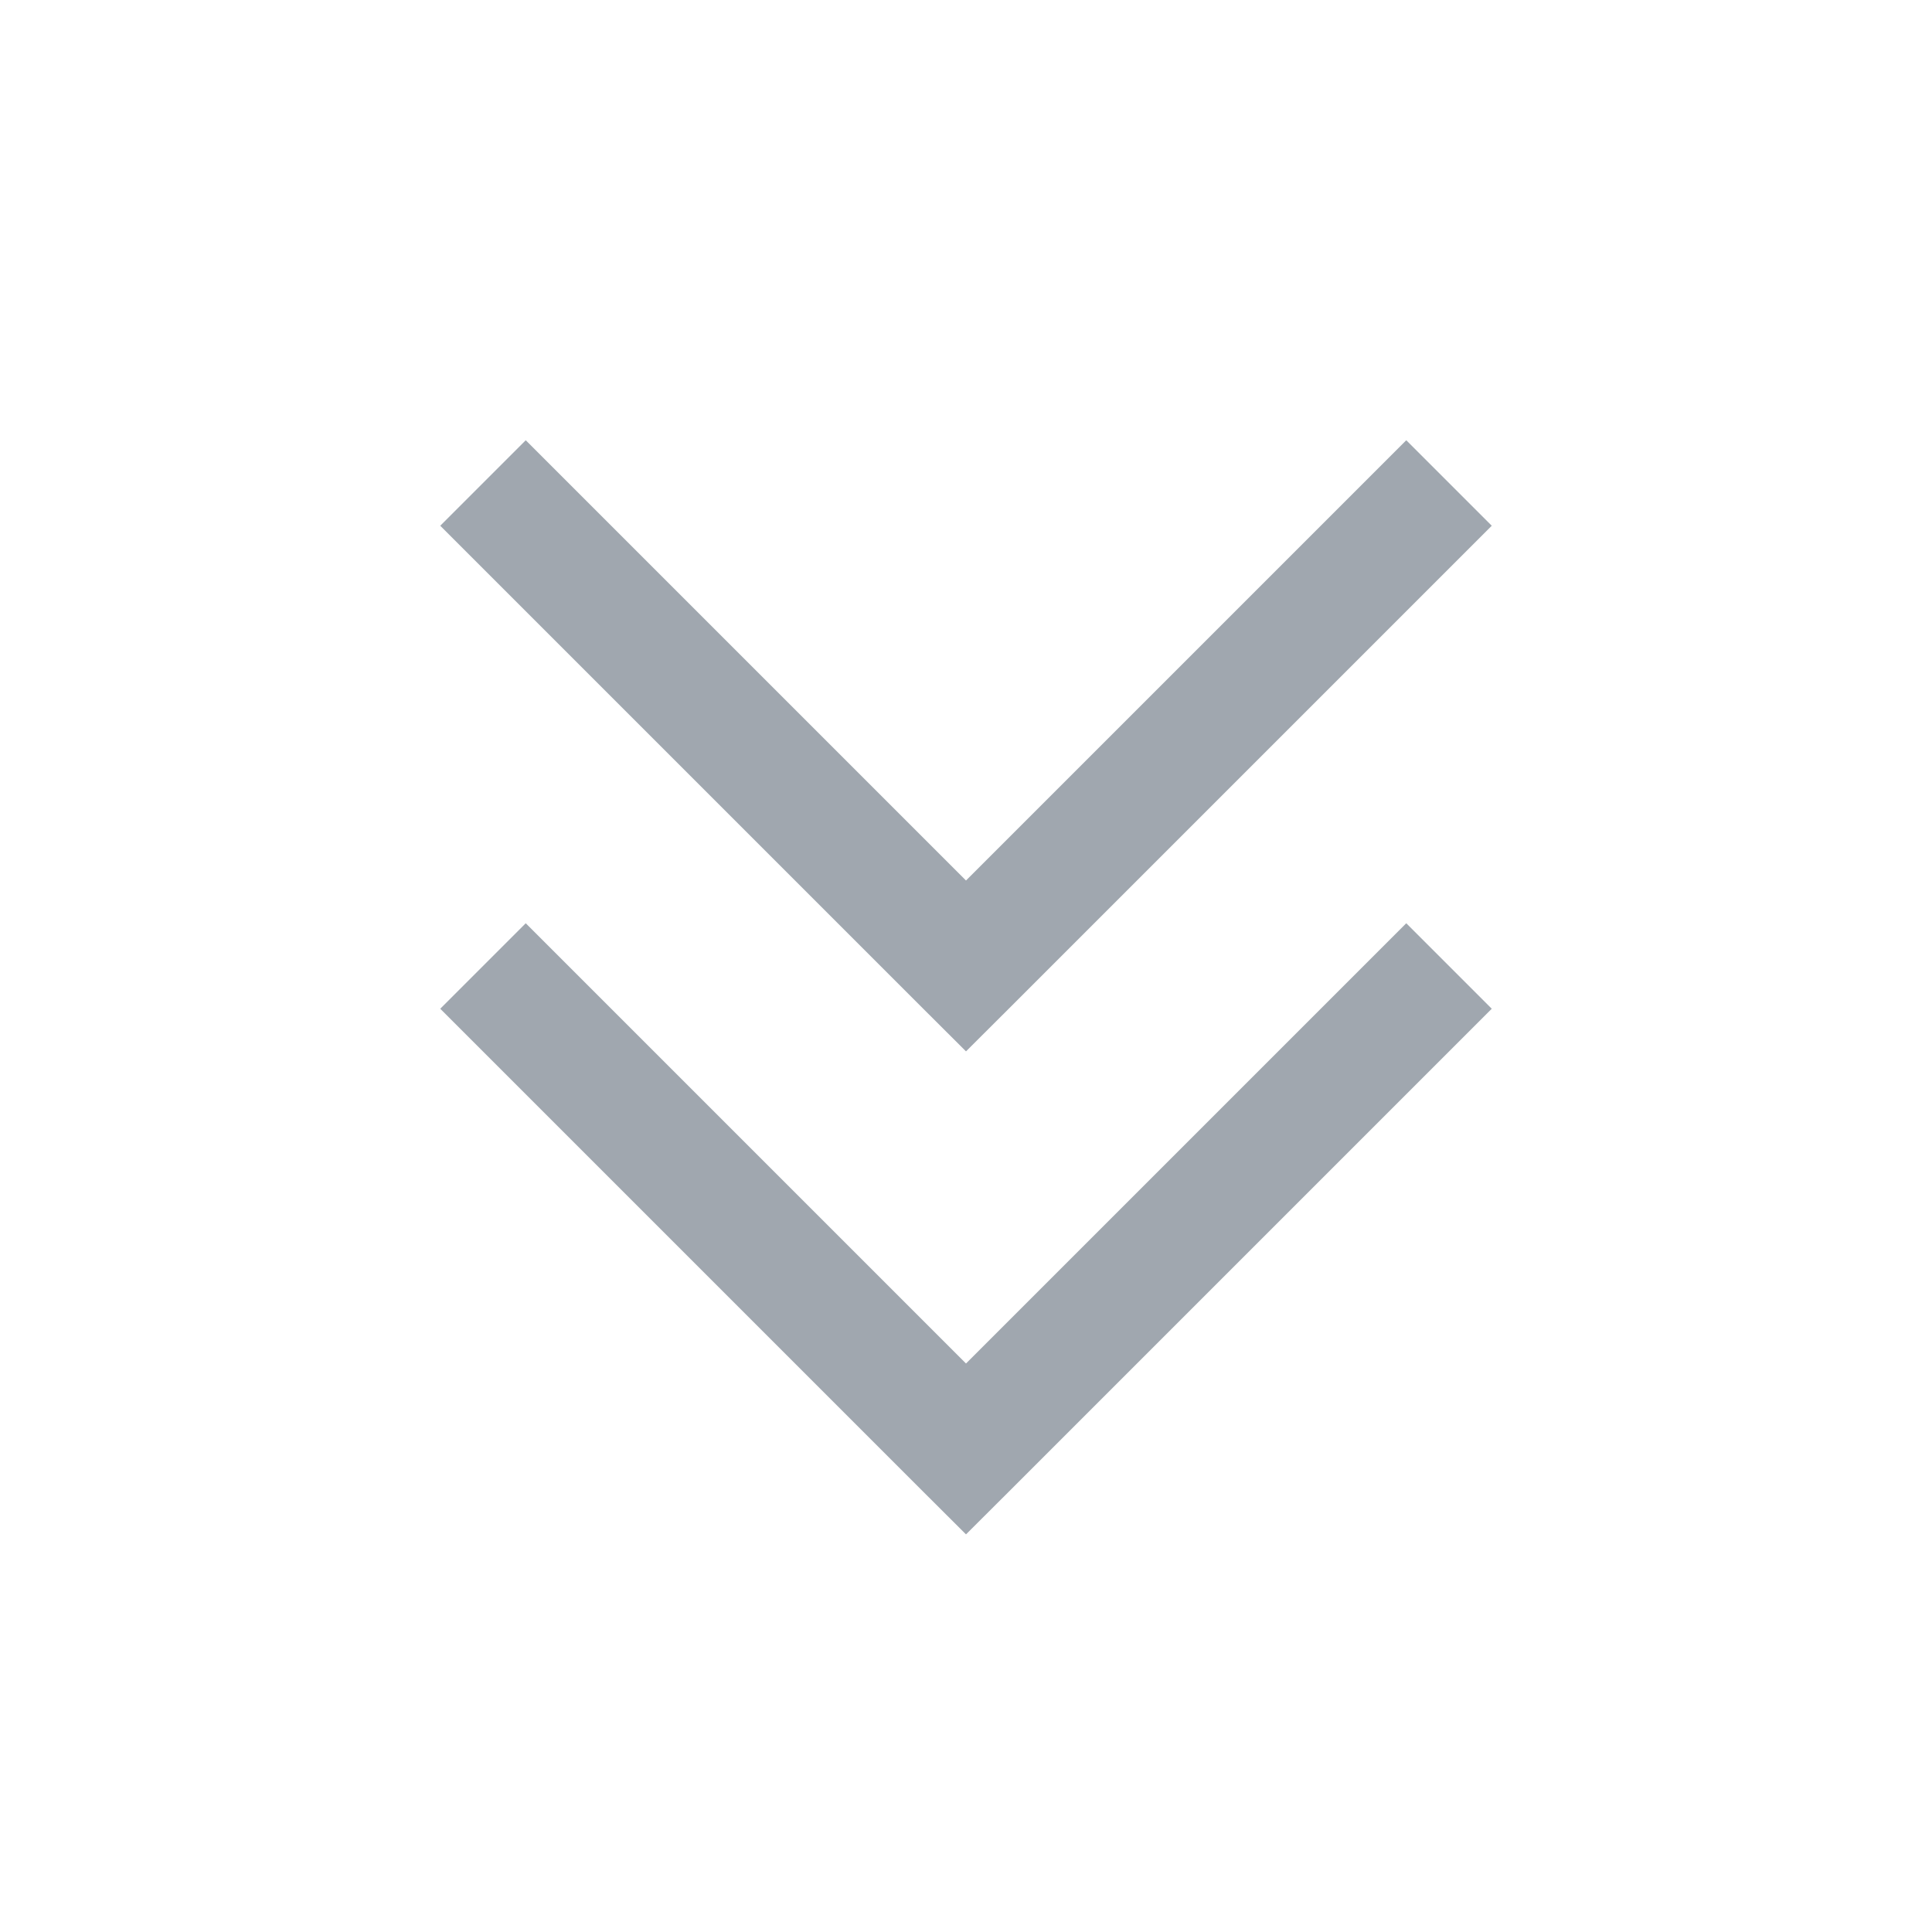 <svg width="16" height="16" viewBox="0 0 16 16" fill="none" xmlns="http://www.w3.org/2000/svg">
<path d="M8 12L8.354 12.354L8 12.707L7.646 12.354L8 12ZM12.354 8.354L8.354 12.354L7.646 11.646L11.646 7.646L12.354 8.354ZM7.646 12.354L3.646 8.354L4.354 7.646L8.354 11.646L7.646 12.354Z" fill="#A0A7AF"/>
<path d="M8 8L8.354 8.354L8 8.707L7.646 8.354L8 8ZM12.354 4.354L8.354 8.354L7.646 7.646L11.646 3.646L12.354 4.354ZM7.646 8.354L3.646 4.354L4.354 3.646L8.354 7.646L7.646 8.354Z" fill="#A0A7AF"/>
</svg>
